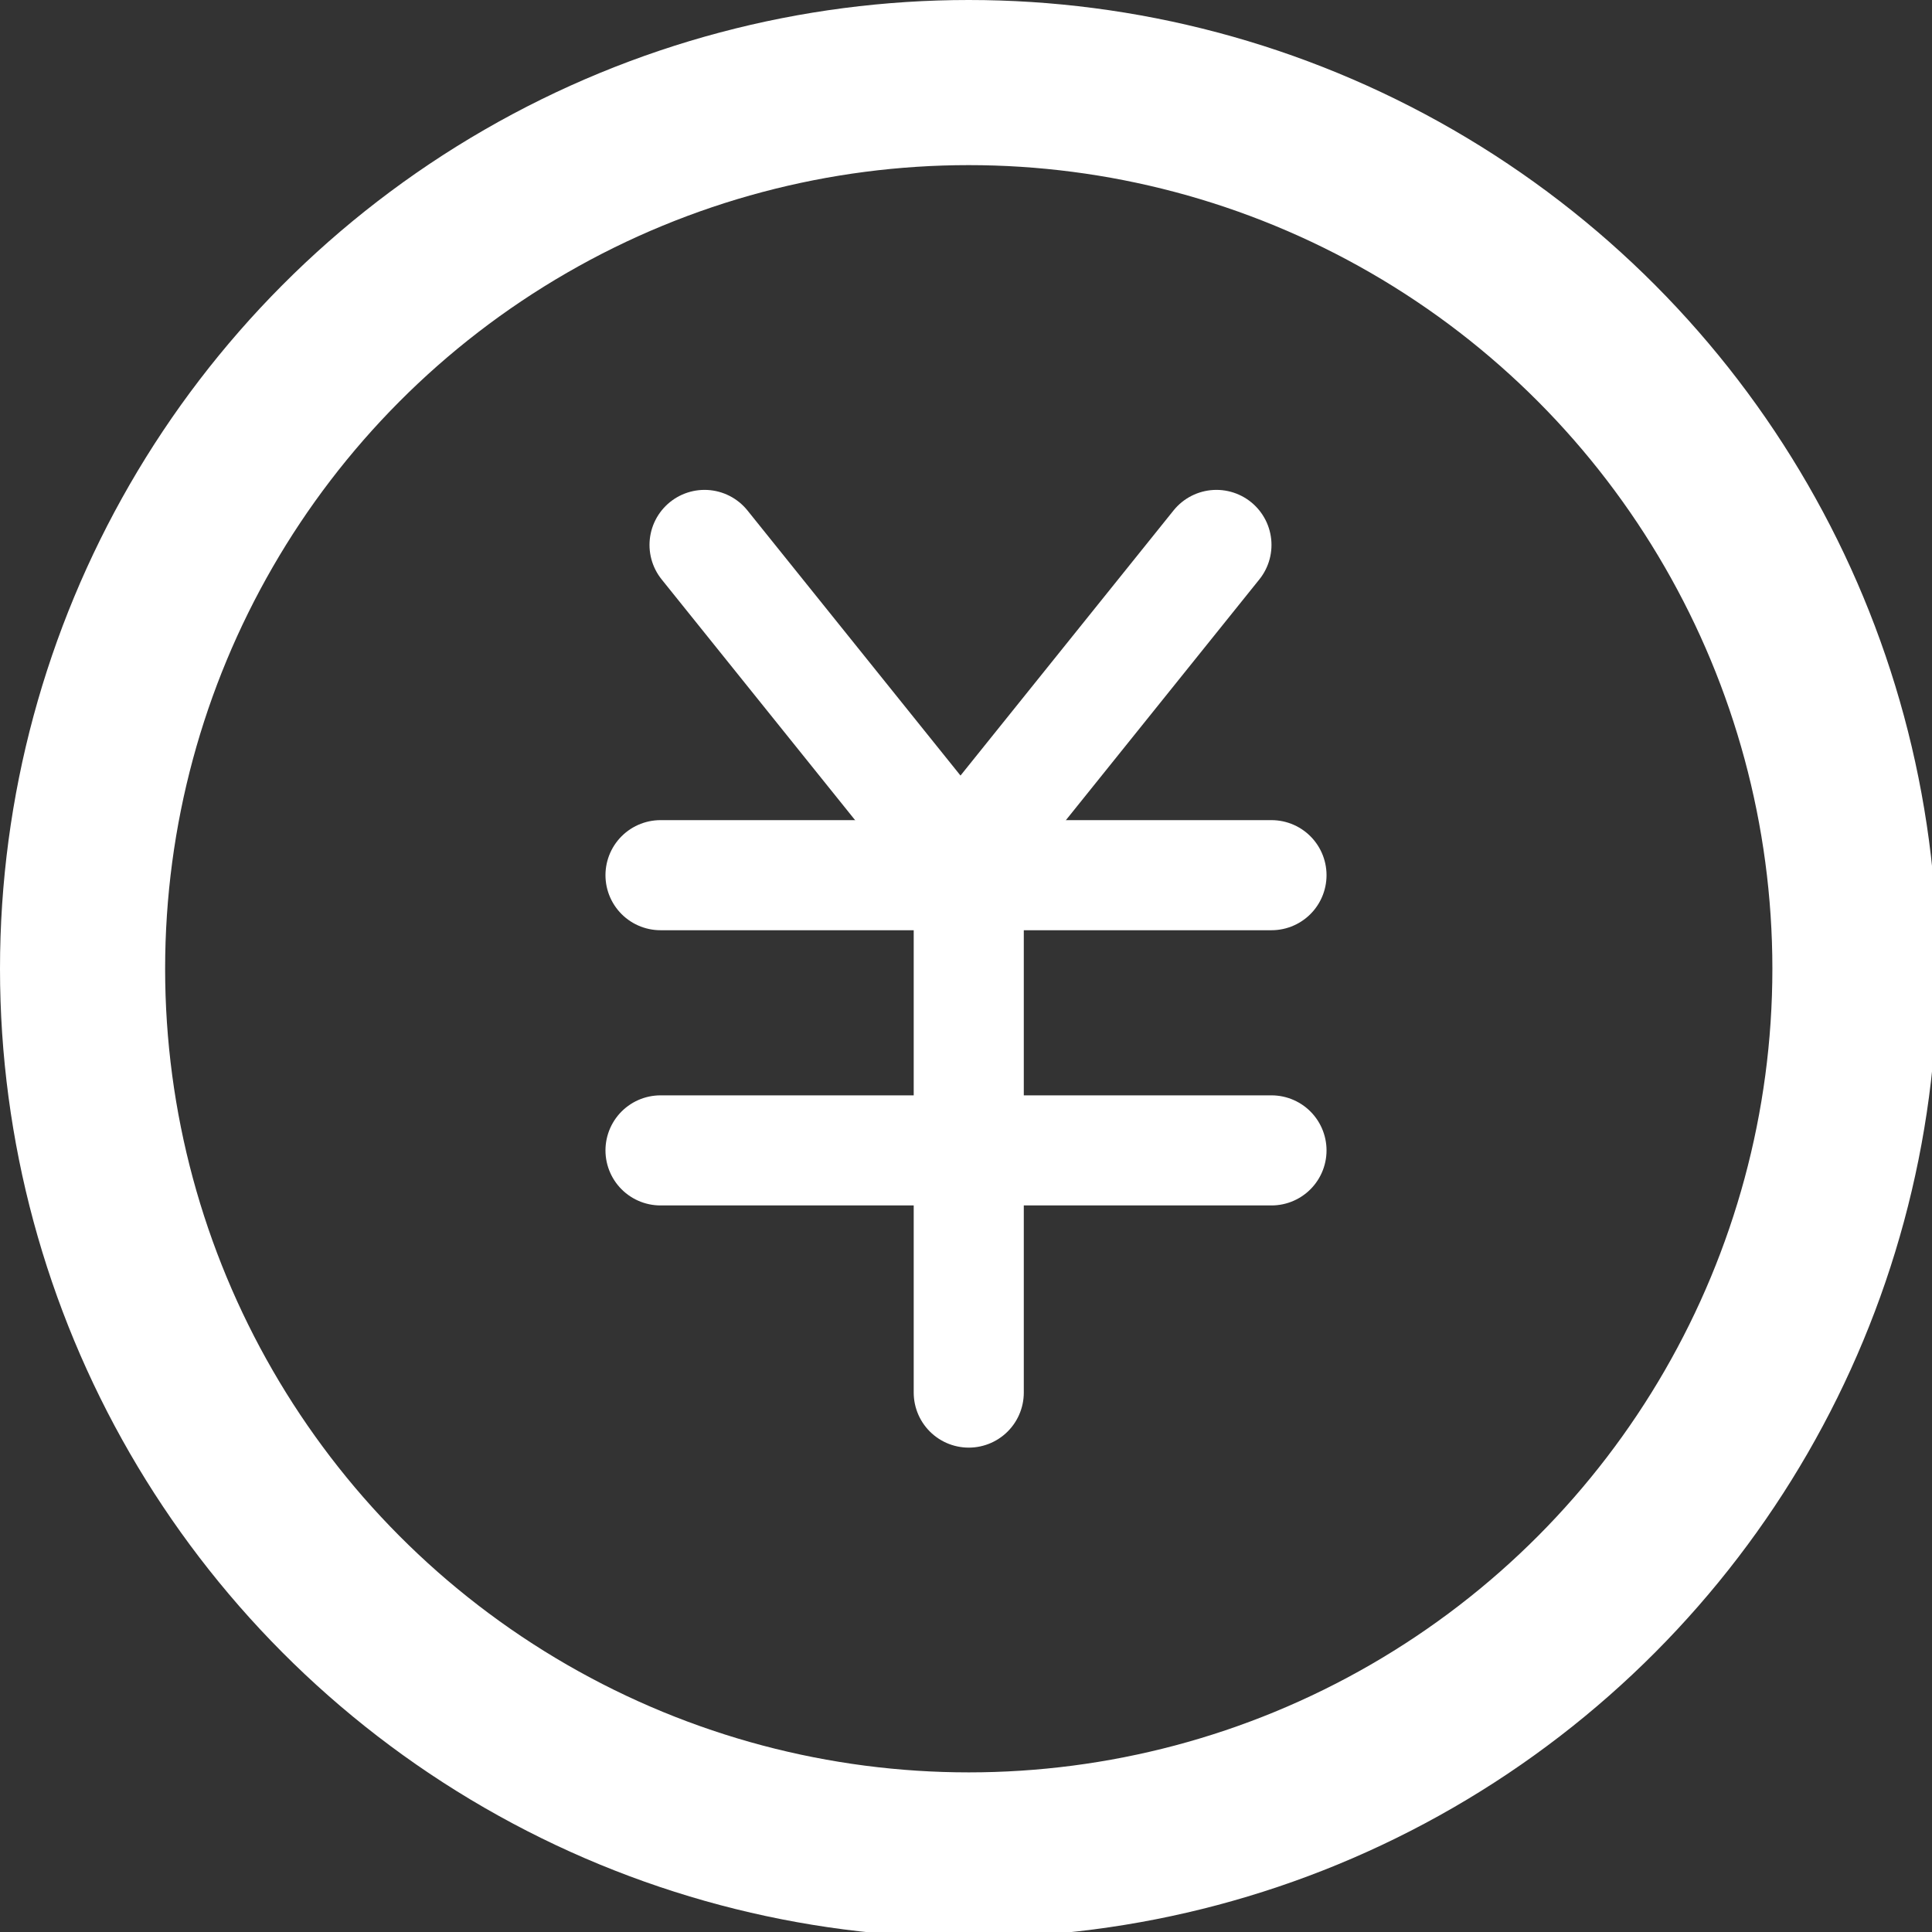 <svg xmlns="http://www.w3.org/2000/svg" width="35.1" height="35.1" viewBox="0 0 35.1 35.1"><rect x="0" y="0" width="35.1" height="35.1" fill="#333333" stroke="none"/><defs><style>.a,.b{fill:none;stroke:#fff;stroke-linecap:round;stroke-linejoin:round;}.a{stroke-width:3px;}.b{stroke-width:2px;}</style></defs><circle class="a" cx="17.6" cy="17.6" r="16.1"/><line class="b" x1="12.8" y1="9.9" x2="17.3" y2="15.5"/><line class="b" x1="22.1" y1="9.9" x2="17.6" y2="15.5"/><line class="b" x1="17.6" y1="15.5" x2="17.6" y2="25.3"/><line class="b" x1="12" y1="15.9" x2="23.1" y2="15.9"/><line class="b" x1="12" y1="20.9" x2="23.1" y2="20.9"/></svg>